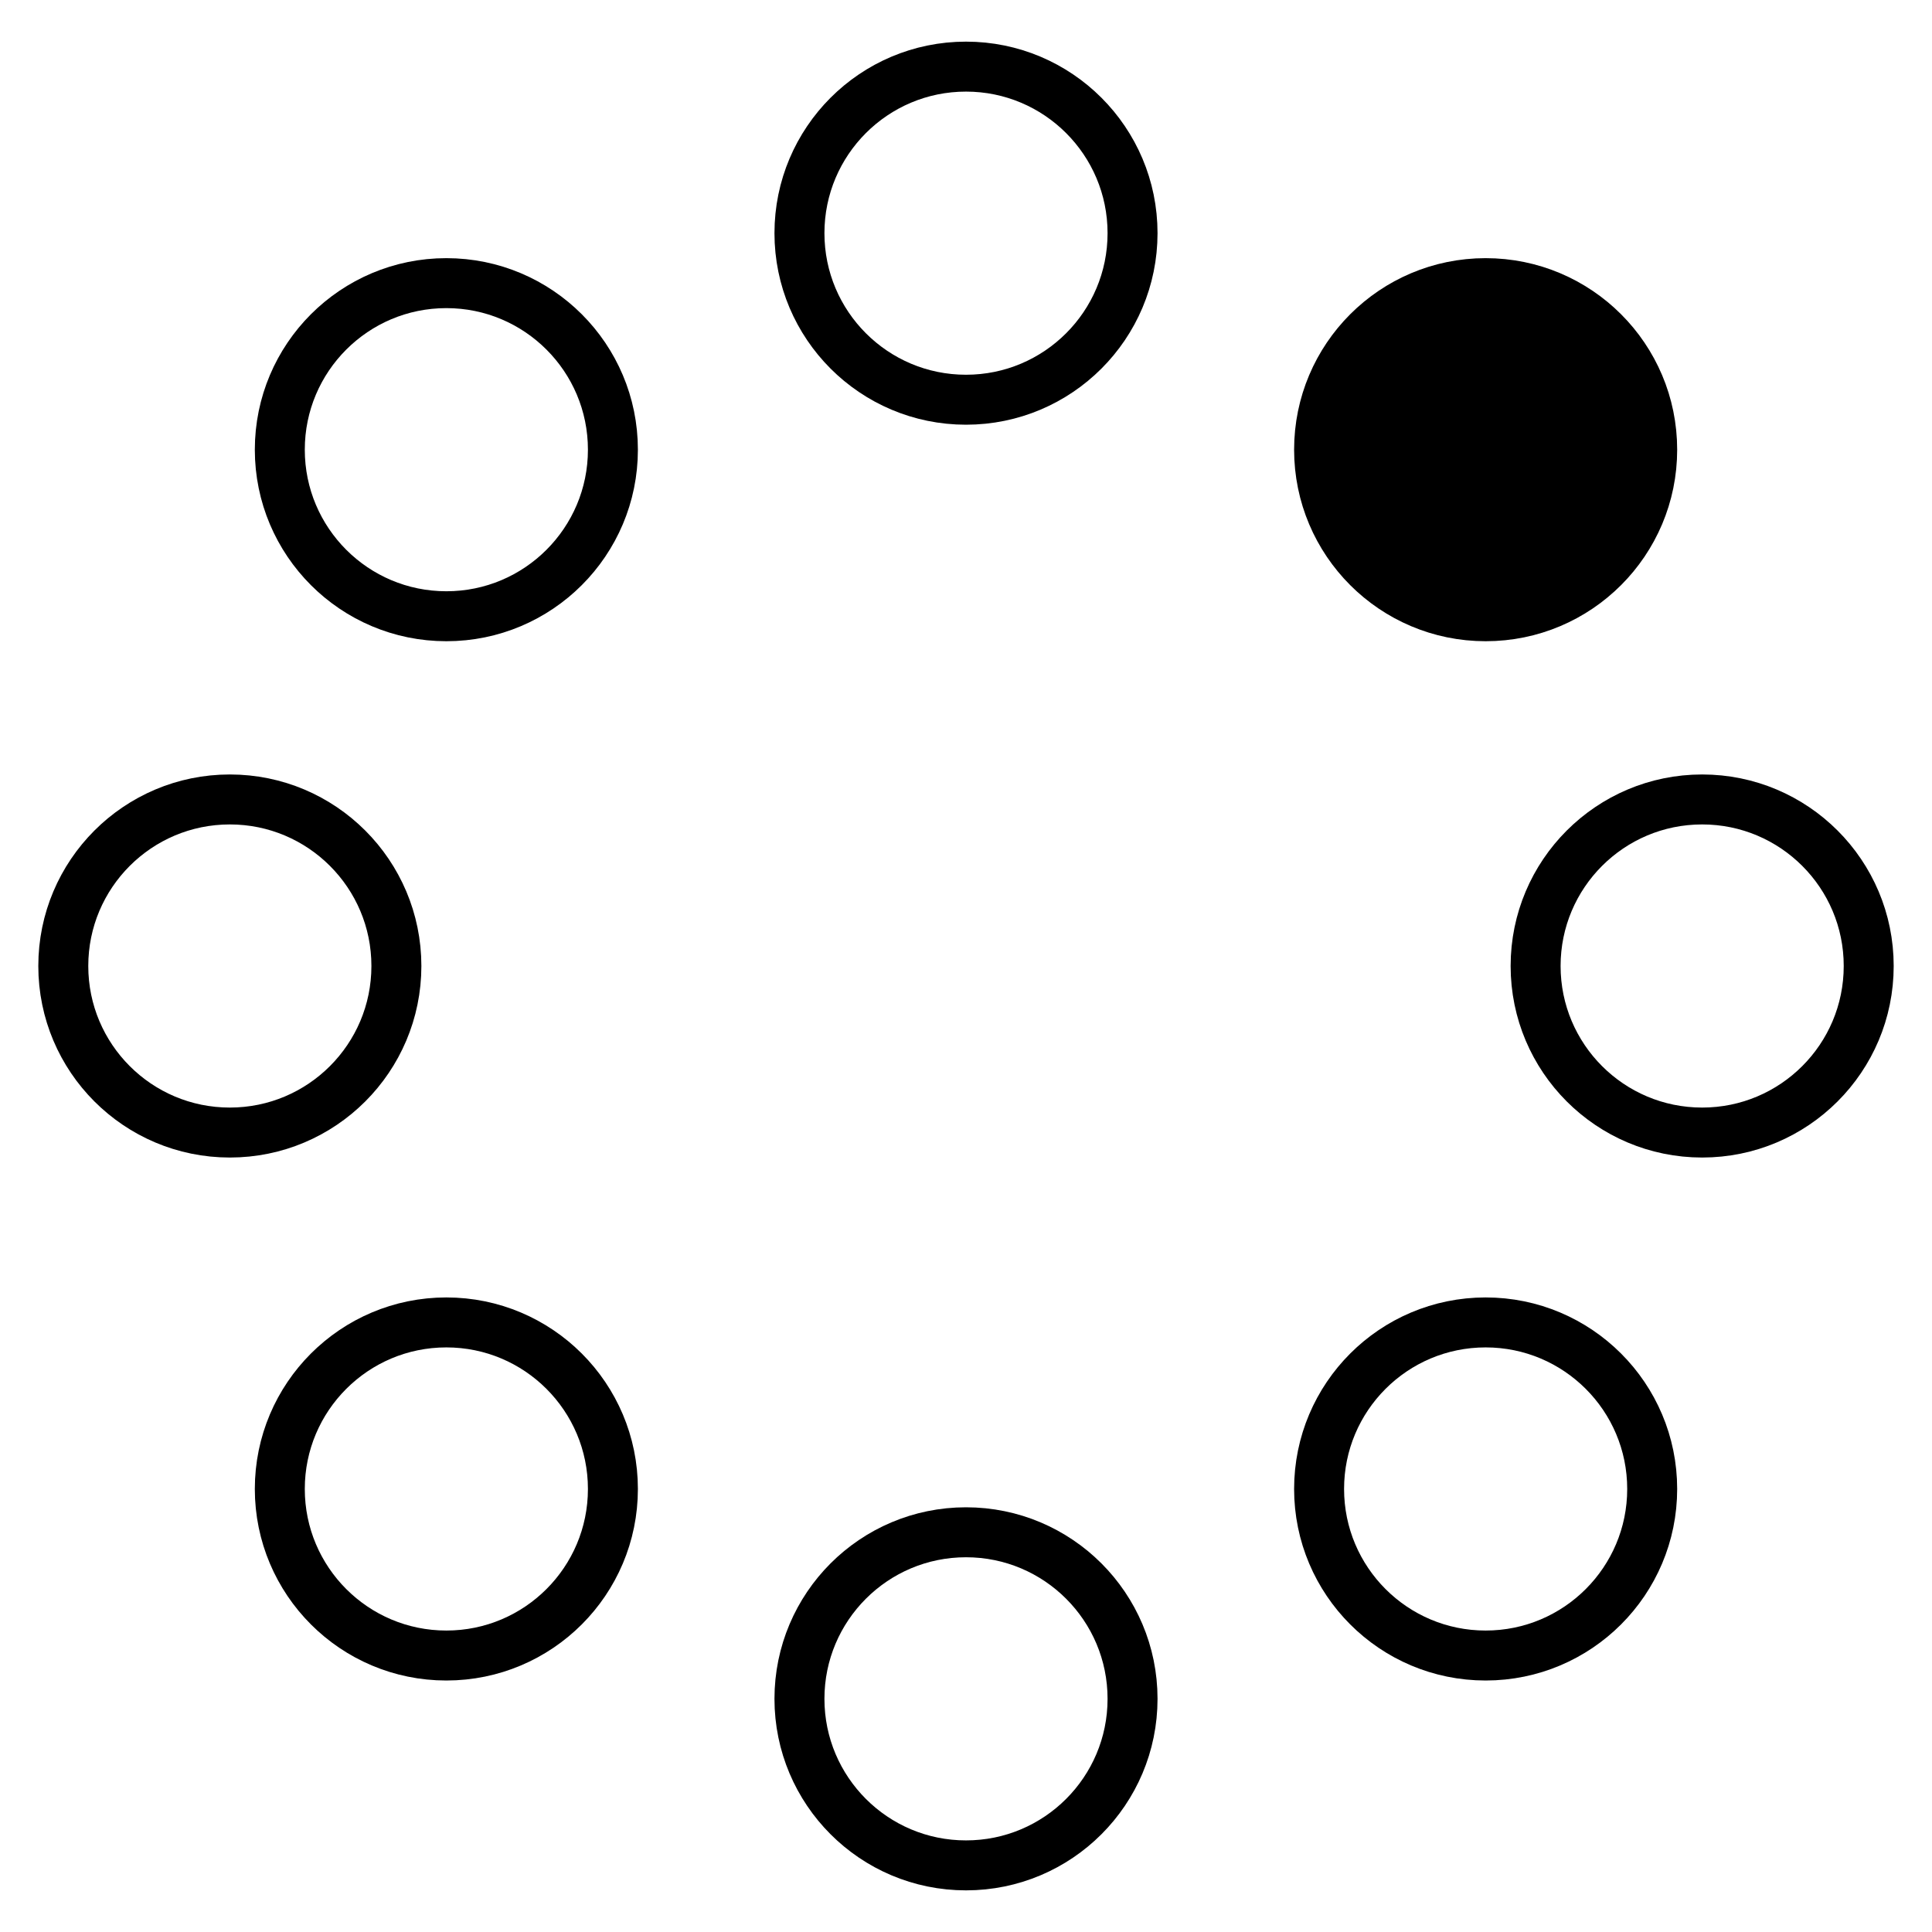 <?xml version="1.0" encoding="utf-8"?>
<!-- Generator: Adobe Illustrator 19.0.0, SVG Export Plug-In . SVG Version: 6.00 Build 0)  -->
<svg version="1.1" id="Layer_1" xmlns="http://www.w3.org/2000/svg" xmlns:xlink="http://www.w3.org/1999/xlink" x="0px" y="0px"
	 viewBox="-250 252 58 58" style="enable-background:new -250 252 58 58;" xml:space="preserve">
<style type="text/css">
	.st0{stroke:#000000;stroke-width:1.5;}
	.st1{fill-opacity:0;stroke:#000000;stroke-width:1.5;}
</style>
<g>
	<g transform="translate(2 1)">
		<circle class="st0" cx="-207.4" cy="264.5" r="5">
		
			<animate  fill="remove" attributeName="fill-opacity" begin="0s" dur="1.3s" values="1;0;0;0;0;0;0;0" calcMode="linear" repeatCount="indefinite" accumulate="none" additive="replace" restart="always">
			</animate>
		</circle>
		<circle class="st1" cx="-200.9" cy="280" r="5">
		
			<animate  fill="remove" attributeName="fill-opacity" begin="0s" dur="1.3s" values="0;1;0;0;0;0;0;0" calcMode="linear" repeatCount="indefinite" accumulate="none" additive="replace" restart="always">
			</animate>
		</circle>
		<circle class="st1" cx="-207.4" cy="295.7" r="5">
		
			<animate  fill="remove" attributeName="fill-opacity" begin="0s" dur="1.3s" values="0;0;1;0;0;0;0;0" calcMode="linear" repeatCount="indefinite" accumulate="none" additive="replace" restart="always">
			</animate>
		</circle>
		<circle class="st1" cx="-223" cy="302" r="5">
		
			<animate  fill="remove" attributeName="fill-opacity" begin="0s" dur="1.3s" values="0;0;0;1;0;0;0;0" calcMode="linear" repeatCount="indefinite" accumulate="none" additive="replace" restart="always">
			</animate>
		</circle>
		<circle class="st1" cx="-238.6" cy="295.7" r="5">
		
			<animate  fill="remove" attributeName="fill-opacity" begin="0s" dur="1.3s" values="0;0;0;0;1;0;0;0" calcMode="linear" repeatCount="indefinite" accumulate="none" additive="replace" restart="always">
			</animate>
		</circle>
		<circle class="st1" cx="-245.1" cy="280" r="5">
		
			<animate  fill="remove" attributeName="fill-opacity" begin="0s" dur="1.3s" values="0;0;0;0;0;1;0;0" calcMode="linear" repeatCount="indefinite" accumulate="none" additive="replace" restart="always">
			</animate>
		</circle>
		<circle class="st1" cx="-238.6" cy="264.5" r="5">
		
			<animate  fill="remove" attributeName="fill-opacity" begin="0s" dur="1.3s" values="0;0;0;0;0;0;1;0" calcMode="linear" repeatCount="indefinite" accumulate="none" additive="replace" restart="always">
			</animate>
		</circle>
		<circle class="st1" cx="-223" cy="258" r="5">
		
			<animate  fill="remove" attributeName="fill-opacity" begin="0s" dur="1.3s" values="0;0;0;0;0;0;0;1" calcMode="linear" repeatCount="indefinite" accumulate="none" additive="replace" restart="always">
			</animate>
		</circle>
	</g>
</g>
</svg>
